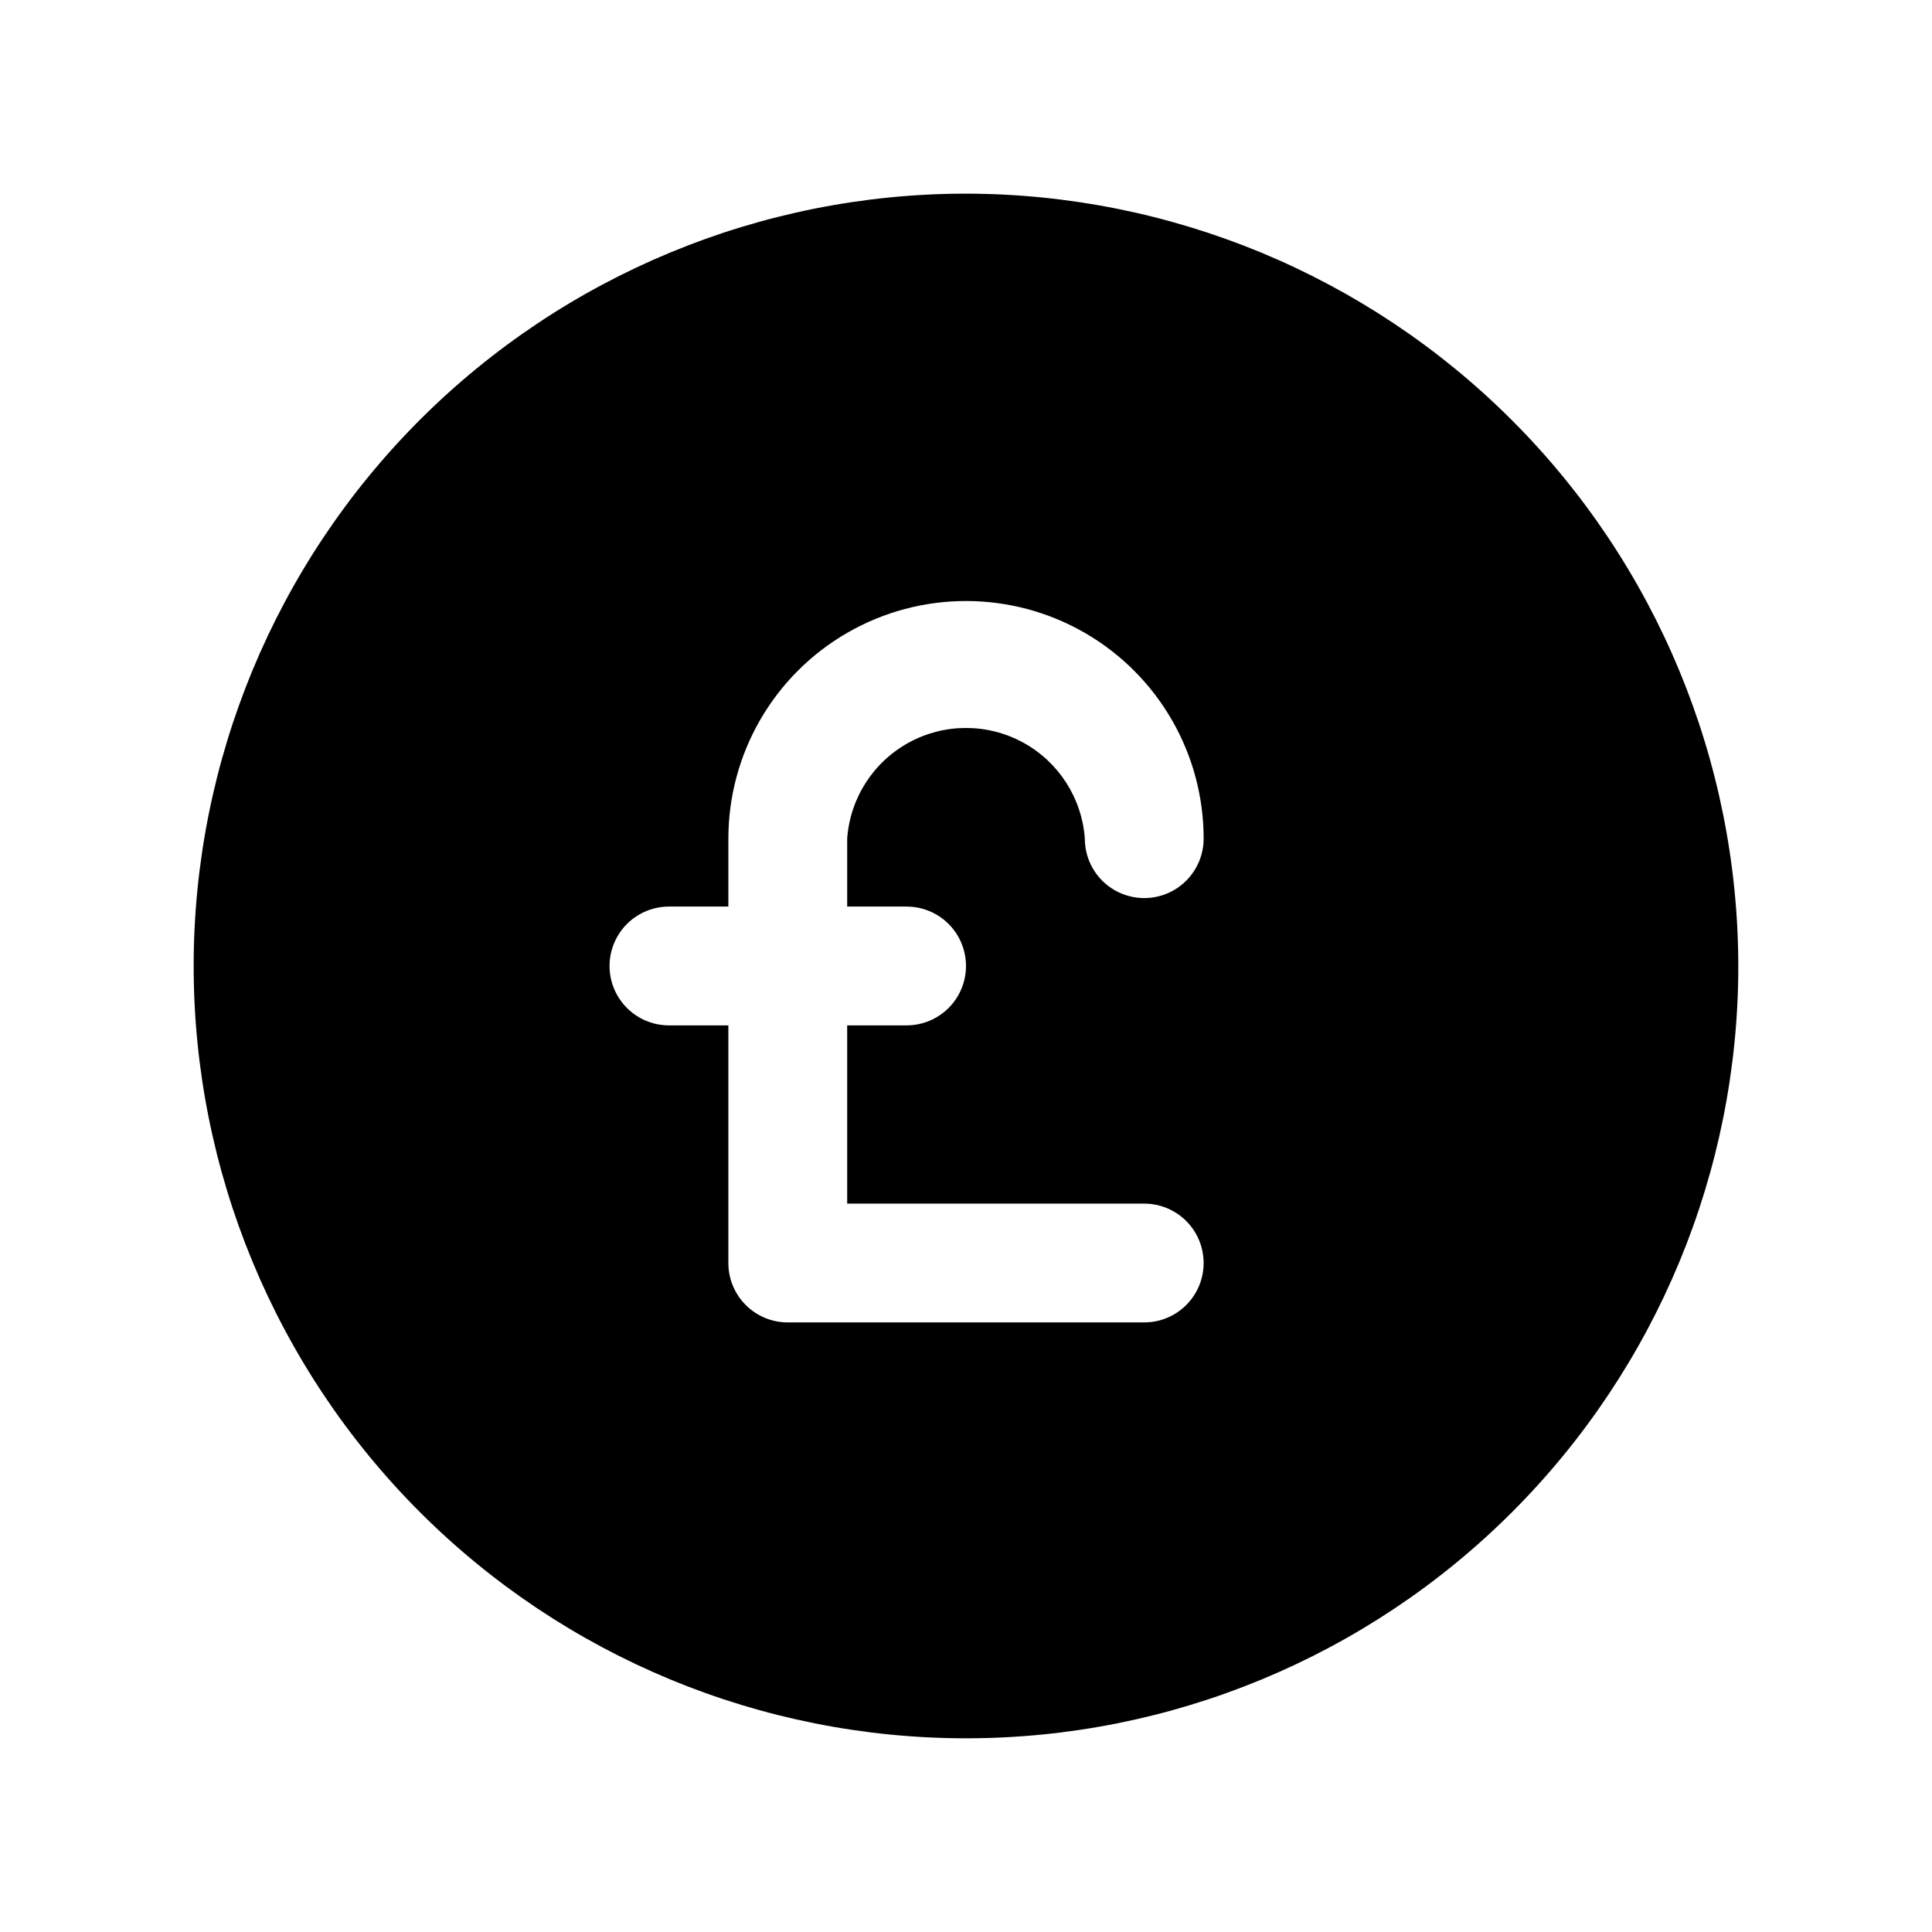 <?xml version="1.0" encoding="UTF-8"?>
<!-- The Best Svg Icon site in the world: iconSvg.co, Visit us! https://iconsvg.co -->
<svg fill="#000000" width="800px" height="800px" version="1.1" viewBox="144 144 512 512" xmlns="http://www.w3.org/2000/svg">
 <path d="m400 195.32c-54.285 0-106.34 21.566-144.73 59.949-38.383 38.383-59.949 90.441-59.949 144.73 0 54.281 21.566 106.34 59.949 144.72 38.383 38.387 90.441 59.949 144.73 59.949 54.281 0 106.34-21.562 144.72-59.949 38.387-38.383 59.949-90.441 59.949-144.72-0.062-54.266-21.648-106.29-60.016-144.66-38.371-38.371-90.395-59.957-144.66-60.02zm-15.746 188.93c5.625 0 10.824 3 13.637 7.871s2.812 10.875 0 15.746-8.012 7.871-13.637 7.871h-15.742v47.23h78.719v0.004c5.625 0 10.824 3 13.637 7.871s2.812 10.871 0 15.742-8.012 7.871-13.637 7.871h-94.465c-4.176 0-8.18-1.656-11.133-4.609-2.953-2.953-4.609-6.957-4.609-11.133v-62.977h-15.746c-5.625 0-10.82-3-13.633-7.871s-2.812-10.875 0-15.746 8.008-7.871 13.633-7.871h15.742l0.004-17.996c0-22.496 12.004-43.289 31.488-54.539s43.488-11.25 62.977 0c19.484 11.25 31.488 32.043 31.488 54.539 0 5.625-3.004 10.824-7.875 13.637-4.871 2.812-10.871 2.812-15.742 0s-7.871-8.012-7.871-13.637c-0.762-10.719-6.922-20.32-16.355-25.473-9.43-5.152-20.836-5.152-30.27 0-9.434 5.152-15.594 14.754-16.352 25.473v17.996z"/>
</svg>
